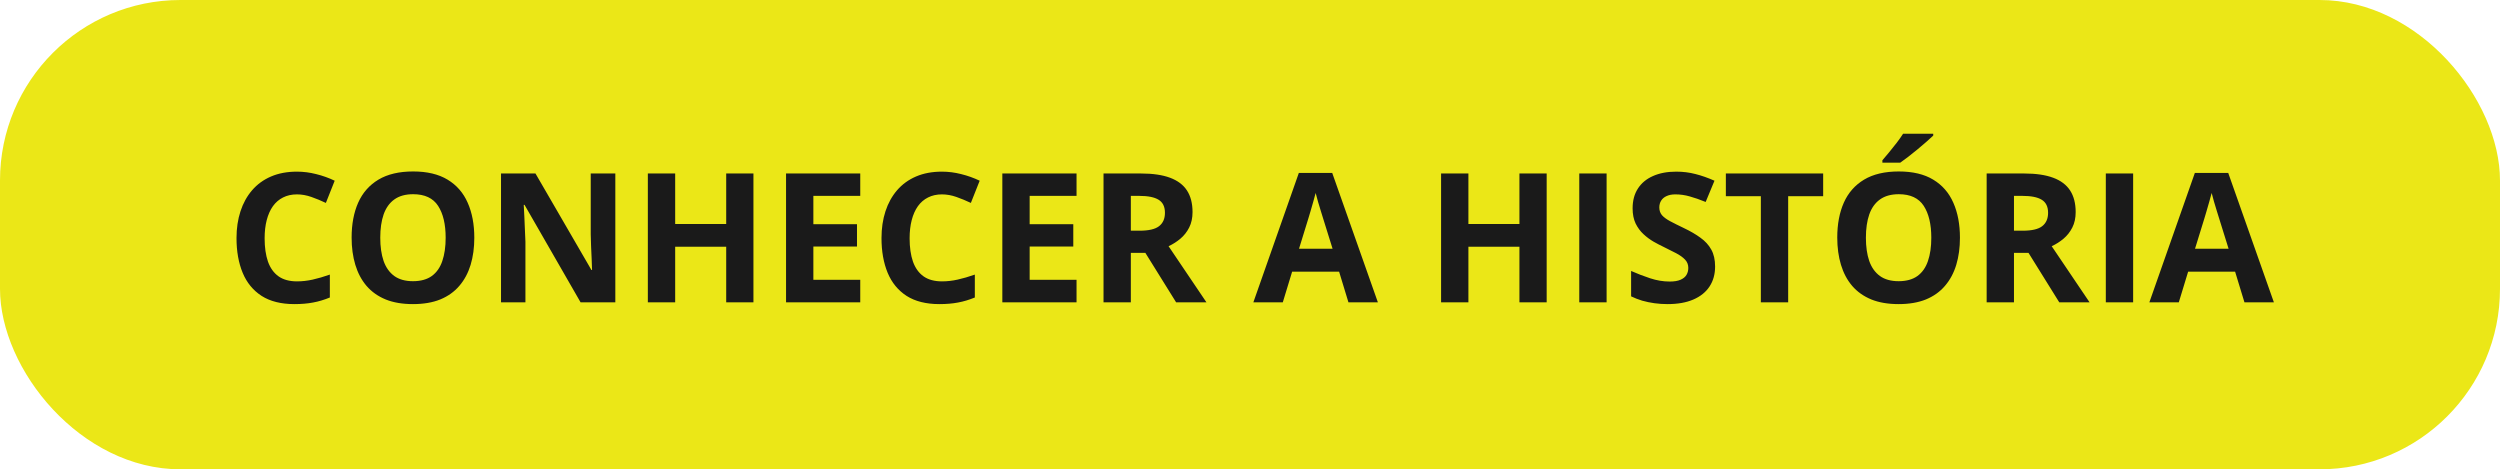 <svg xmlns="http://www.w3.org/2000/svg" width="277" height="52" viewBox="0 0 277 52" fill="none"><rect width="277" height="52" rx="20" fill="#EBE717"></rect><path d="M32.904 21.537C32.325 21.537 31.811 21.651 31.361 21.879C30.919 22.1 30.544 22.422 30.238 22.846C29.939 23.269 29.711 23.78 29.555 24.379C29.398 24.978 29.32 25.652 29.32 26.4C29.32 27.41 29.444 28.272 29.691 28.988C29.945 29.698 30.336 30.241 30.863 30.619C31.391 30.99 32.071 31.176 32.904 31.176C33.484 31.176 34.063 31.111 34.643 30.98C35.228 30.85 35.863 30.665 36.547 30.424V32.963C35.915 33.223 35.294 33.409 34.682 33.52C34.07 33.637 33.383 33.695 32.621 33.695C31.15 33.695 29.939 33.393 28.988 32.787C28.044 32.175 27.344 31.322 26.889 30.229C26.433 29.128 26.205 27.846 26.205 26.381C26.205 25.3 26.352 24.311 26.645 23.412C26.938 22.514 27.367 21.736 27.934 21.078C28.5 20.421 29.2 19.913 30.033 19.555C30.866 19.197 31.824 19.018 32.904 19.018C33.614 19.018 34.324 19.109 35.033 19.291C35.749 19.467 36.433 19.711 37.084 20.023L36.107 22.484C35.574 22.23 35.036 22.009 34.496 21.82C33.956 21.631 33.425 21.537 32.904 21.537ZM52.553 26.342C52.553 27.442 52.416 28.445 52.143 29.35C51.869 30.248 51.453 31.023 50.893 31.674C50.339 32.325 49.636 32.826 48.783 33.178C47.93 33.523 46.921 33.695 45.756 33.695C44.59 33.695 43.581 33.523 42.728 33.178C41.876 32.826 41.169 32.325 40.609 31.674C40.056 31.023 39.643 30.245 39.369 29.34C39.096 28.435 38.959 27.429 38.959 26.322C38.959 24.844 39.2 23.559 39.682 22.465C40.17 21.365 40.919 20.512 41.928 19.906C42.937 19.301 44.219 18.998 45.775 18.998C47.325 18.998 48.598 19.301 49.594 19.906C50.596 20.512 51.339 21.365 51.82 22.465C52.309 23.565 52.553 24.857 52.553 26.342ZM42.133 26.342C42.133 27.338 42.257 28.197 42.504 28.92C42.758 29.636 43.152 30.189 43.685 30.58C44.219 30.964 44.91 31.156 45.756 31.156C46.615 31.156 47.312 30.964 47.846 30.58C48.38 30.189 48.767 29.636 49.008 28.92C49.255 28.197 49.379 27.338 49.379 26.342C49.379 24.844 49.099 23.666 48.539 22.807C47.979 21.947 47.058 21.518 45.775 21.518C44.922 21.518 44.226 21.713 43.685 22.104C43.152 22.488 42.758 23.041 42.504 23.764C42.257 24.48 42.133 25.339 42.133 26.342ZM68.178 33.5H64.33L58.119 22.699H58.031C58.057 23.148 58.08 23.601 58.1 24.057C58.119 24.512 58.139 24.968 58.158 25.424C58.178 25.873 58.197 26.326 58.217 26.781V33.5H55.512V19.223H59.33L65.531 29.916H65.6C65.587 29.473 65.57 29.034 65.551 28.598C65.531 28.162 65.512 27.725 65.492 27.289C65.479 26.853 65.466 26.417 65.453 25.98V19.223H68.178V33.5ZM83.481 33.5H80.463V27.338H74.809V33.5H71.781V19.223H74.809V24.818H80.463V19.223H83.481V33.5ZM95.316 33.5H87.094V19.223H95.316V21.703H90.121V24.838H94.955V27.318H90.121V31H95.316V33.5ZM104.369 21.537C103.79 21.537 103.275 21.651 102.826 21.879C102.383 22.1 102.009 22.422 101.703 22.846C101.404 23.269 101.176 23.78 101.02 24.379C100.863 24.978 100.785 25.652 100.785 26.4C100.785 27.41 100.909 28.272 101.156 28.988C101.41 29.698 101.801 30.241 102.328 30.619C102.855 30.99 103.536 31.176 104.369 31.176C104.949 31.176 105.528 31.111 106.107 30.98C106.693 30.85 107.328 30.665 108.012 30.424V32.963C107.38 33.223 106.758 33.409 106.146 33.52C105.535 33.637 104.848 33.695 104.086 33.695C102.615 33.695 101.404 33.393 100.453 32.787C99.509 32.175 98.809 31.322 98.353 30.229C97.898 29.128 97.67 27.846 97.67 26.381C97.67 25.3 97.816 24.311 98.109 23.412C98.402 22.514 98.832 21.736 99.398 21.078C99.965 20.421 100.665 19.913 101.498 19.555C102.331 19.197 103.288 19.018 104.369 19.018C105.079 19.018 105.788 19.109 106.498 19.291C107.214 19.467 107.898 19.711 108.549 20.023L107.572 22.484C107.038 22.23 106.501 22.009 105.961 21.82C105.421 21.631 104.89 21.537 104.369 21.537ZM119.281 33.5H111.059V19.223H119.281V21.703H114.086V24.838H118.92V27.318H114.086V31H119.281V33.5ZM126.43 19.223C127.725 19.223 128.793 19.379 129.633 19.691C130.479 20.004 131.107 20.476 131.518 21.107C131.928 21.739 132.133 22.537 132.133 23.5C132.133 24.151 132.009 24.721 131.762 25.209C131.514 25.697 131.189 26.111 130.785 26.449C130.382 26.788 129.945 27.064 129.477 27.279L133.676 33.5H130.316L126.908 28.021H125.297V33.5H122.27V19.223H126.43ZM126.215 21.703H125.297V25.561H126.273C127.276 25.561 127.992 25.395 128.422 25.062C128.858 24.724 129.076 24.229 129.076 23.578C129.076 22.901 128.842 22.419 128.373 22.133C127.911 21.846 127.191 21.703 126.215 21.703ZM149.408 33.5L148.373 30.102H143.168L142.133 33.5H138.871L143.91 19.164H147.611L152.67 33.5H149.408ZM147.65 27.562L146.615 24.242C146.55 24.021 146.462 23.738 146.352 23.393C146.247 23.041 146.14 22.686 146.029 22.328C145.925 21.963 145.84 21.648 145.775 21.381C145.71 21.648 145.619 21.98 145.502 22.377C145.391 22.768 145.284 23.139 145.18 23.49C145.076 23.842 145.001 24.092 144.955 24.242L143.93 27.562H147.65ZM171.371 33.5H168.354V27.338H162.699V33.5H159.672V19.223H162.699V24.818H168.354V19.223H171.371V33.5ZM174.984 33.5V19.223H178.012V33.5H174.984ZM190.033 29.535C190.033 30.381 189.828 31.117 189.418 31.742C189.008 32.367 188.409 32.849 187.621 33.188C186.84 33.526 185.889 33.695 184.77 33.695C184.275 33.695 183.79 33.663 183.314 33.598C182.846 33.533 182.393 33.438 181.957 33.315C181.527 33.184 181.117 33.025 180.727 32.836V30.023C181.404 30.323 182.107 30.593 182.836 30.834C183.565 31.075 184.288 31.195 185.004 31.195C185.499 31.195 185.896 31.13 186.195 31C186.501 30.87 186.723 30.691 186.859 30.463C186.996 30.235 187.064 29.975 187.064 29.682C187.064 29.324 186.944 29.018 186.703 28.764C186.462 28.51 186.13 28.272 185.707 28.051C185.29 27.829 184.818 27.592 184.291 27.338C183.959 27.182 183.598 26.993 183.207 26.771C182.816 26.544 182.445 26.267 182.094 25.941C181.742 25.616 181.452 25.222 181.225 24.76C181.003 24.291 180.893 23.731 180.893 23.08C180.893 22.227 181.088 21.498 181.479 20.893C181.869 20.287 182.426 19.825 183.148 19.506C183.878 19.18 184.737 19.018 185.727 19.018C186.469 19.018 187.175 19.105 187.846 19.281C188.523 19.451 189.229 19.698 189.965 20.023L188.988 22.377C188.331 22.11 187.742 21.905 187.221 21.762C186.7 21.612 186.169 21.537 185.629 21.537C185.251 21.537 184.929 21.599 184.662 21.723C184.395 21.84 184.193 22.009 184.057 22.23C183.92 22.445 183.852 22.696 183.852 22.982C183.852 23.321 183.949 23.607 184.145 23.842C184.346 24.07 184.646 24.291 185.043 24.506C185.447 24.721 185.948 24.971 186.547 25.258C187.276 25.603 187.898 25.964 188.412 26.342C188.933 26.713 189.333 27.152 189.613 27.66C189.893 28.162 190.033 28.787 190.033 29.535ZM198.129 33.5H195.102V21.742H191.225V19.223H202.006V21.742H198.129V33.5ZM217.162 26.342C217.162 27.442 217.025 28.445 216.752 29.35C216.479 30.248 216.062 31.023 215.502 31.674C214.949 32.325 214.245 32.826 213.393 33.178C212.54 33.523 211.531 33.695 210.365 33.695C209.2 33.695 208.191 33.523 207.338 33.178C206.485 32.826 205.779 32.325 205.219 31.674C204.665 31.023 204.252 30.245 203.979 29.34C203.705 28.435 203.568 27.429 203.568 26.322C203.568 24.844 203.809 23.559 204.291 22.465C204.779 21.365 205.528 20.512 206.537 19.906C207.546 19.301 208.829 18.998 210.385 18.998C211.934 18.998 213.207 19.301 214.203 19.906C215.206 20.512 215.948 21.365 216.43 22.465C216.918 23.565 217.162 24.857 217.162 26.342ZM206.742 26.342C206.742 27.338 206.866 28.197 207.113 28.92C207.367 29.636 207.761 30.189 208.295 30.58C208.829 30.964 209.519 31.156 210.365 31.156C211.225 31.156 211.921 30.964 212.455 30.58C212.989 30.189 213.376 29.636 213.617 28.92C213.865 28.197 213.988 27.338 213.988 26.342C213.988 24.844 213.708 23.666 213.148 22.807C212.589 21.947 211.667 21.518 210.385 21.518C209.532 21.518 208.835 21.713 208.295 22.104C207.761 22.488 207.367 23.041 207.113 23.764C206.866 24.48 206.742 25.339 206.742 26.342ZM214.203 14.818V15.023C214.014 15.206 213.767 15.43 213.461 15.697C213.155 15.964 212.826 16.244 212.475 16.537C212.123 16.824 211.778 17.1 211.439 17.367C211.101 17.628 210.805 17.846 210.551 18.021H208.568V17.758C208.783 17.51 209.031 17.217 209.311 16.879C209.597 16.534 209.88 16.179 210.16 15.815C210.44 15.45 210.674 15.118 210.863 14.818H214.203ZM224.281 19.223C225.577 19.223 226.645 19.379 227.484 19.691C228.331 20.004 228.959 20.476 229.369 21.107C229.779 21.739 229.984 22.537 229.984 23.5C229.984 24.151 229.861 24.721 229.613 25.209C229.366 25.697 229.04 26.111 228.637 26.449C228.233 26.788 227.797 27.064 227.328 27.279L231.527 33.5H228.168L224.76 28.021H223.148V33.5H220.121V19.223H224.281ZM224.066 21.703H223.148V25.561H224.125C225.128 25.561 225.844 25.395 226.273 25.062C226.71 24.724 226.928 24.229 226.928 23.578C226.928 22.901 226.693 22.419 226.225 22.133C225.762 21.846 225.043 21.703 224.066 21.703ZM233.324 33.5V19.223H236.352V33.5H233.324ZM248.686 33.5L247.65 30.102H242.445L241.41 33.5H238.148L243.188 19.164H246.889L251.947 33.5H248.686ZM246.928 27.562L245.893 24.242C245.827 24.021 245.74 23.738 245.629 23.393C245.525 23.041 245.417 22.686 245.307 22.328C245.202 21.963 245.118 21.648 245.053 21.381C244.988 21.648 244.896 21.98 244.779 22.377C244.669 22.768 244.561 23.139 244.457 23.49C244.353 23.842 244.278 24.092 244.232 24.242L243.207 27.562H246.928Z" fill="#1A1A1A"></path></svg>